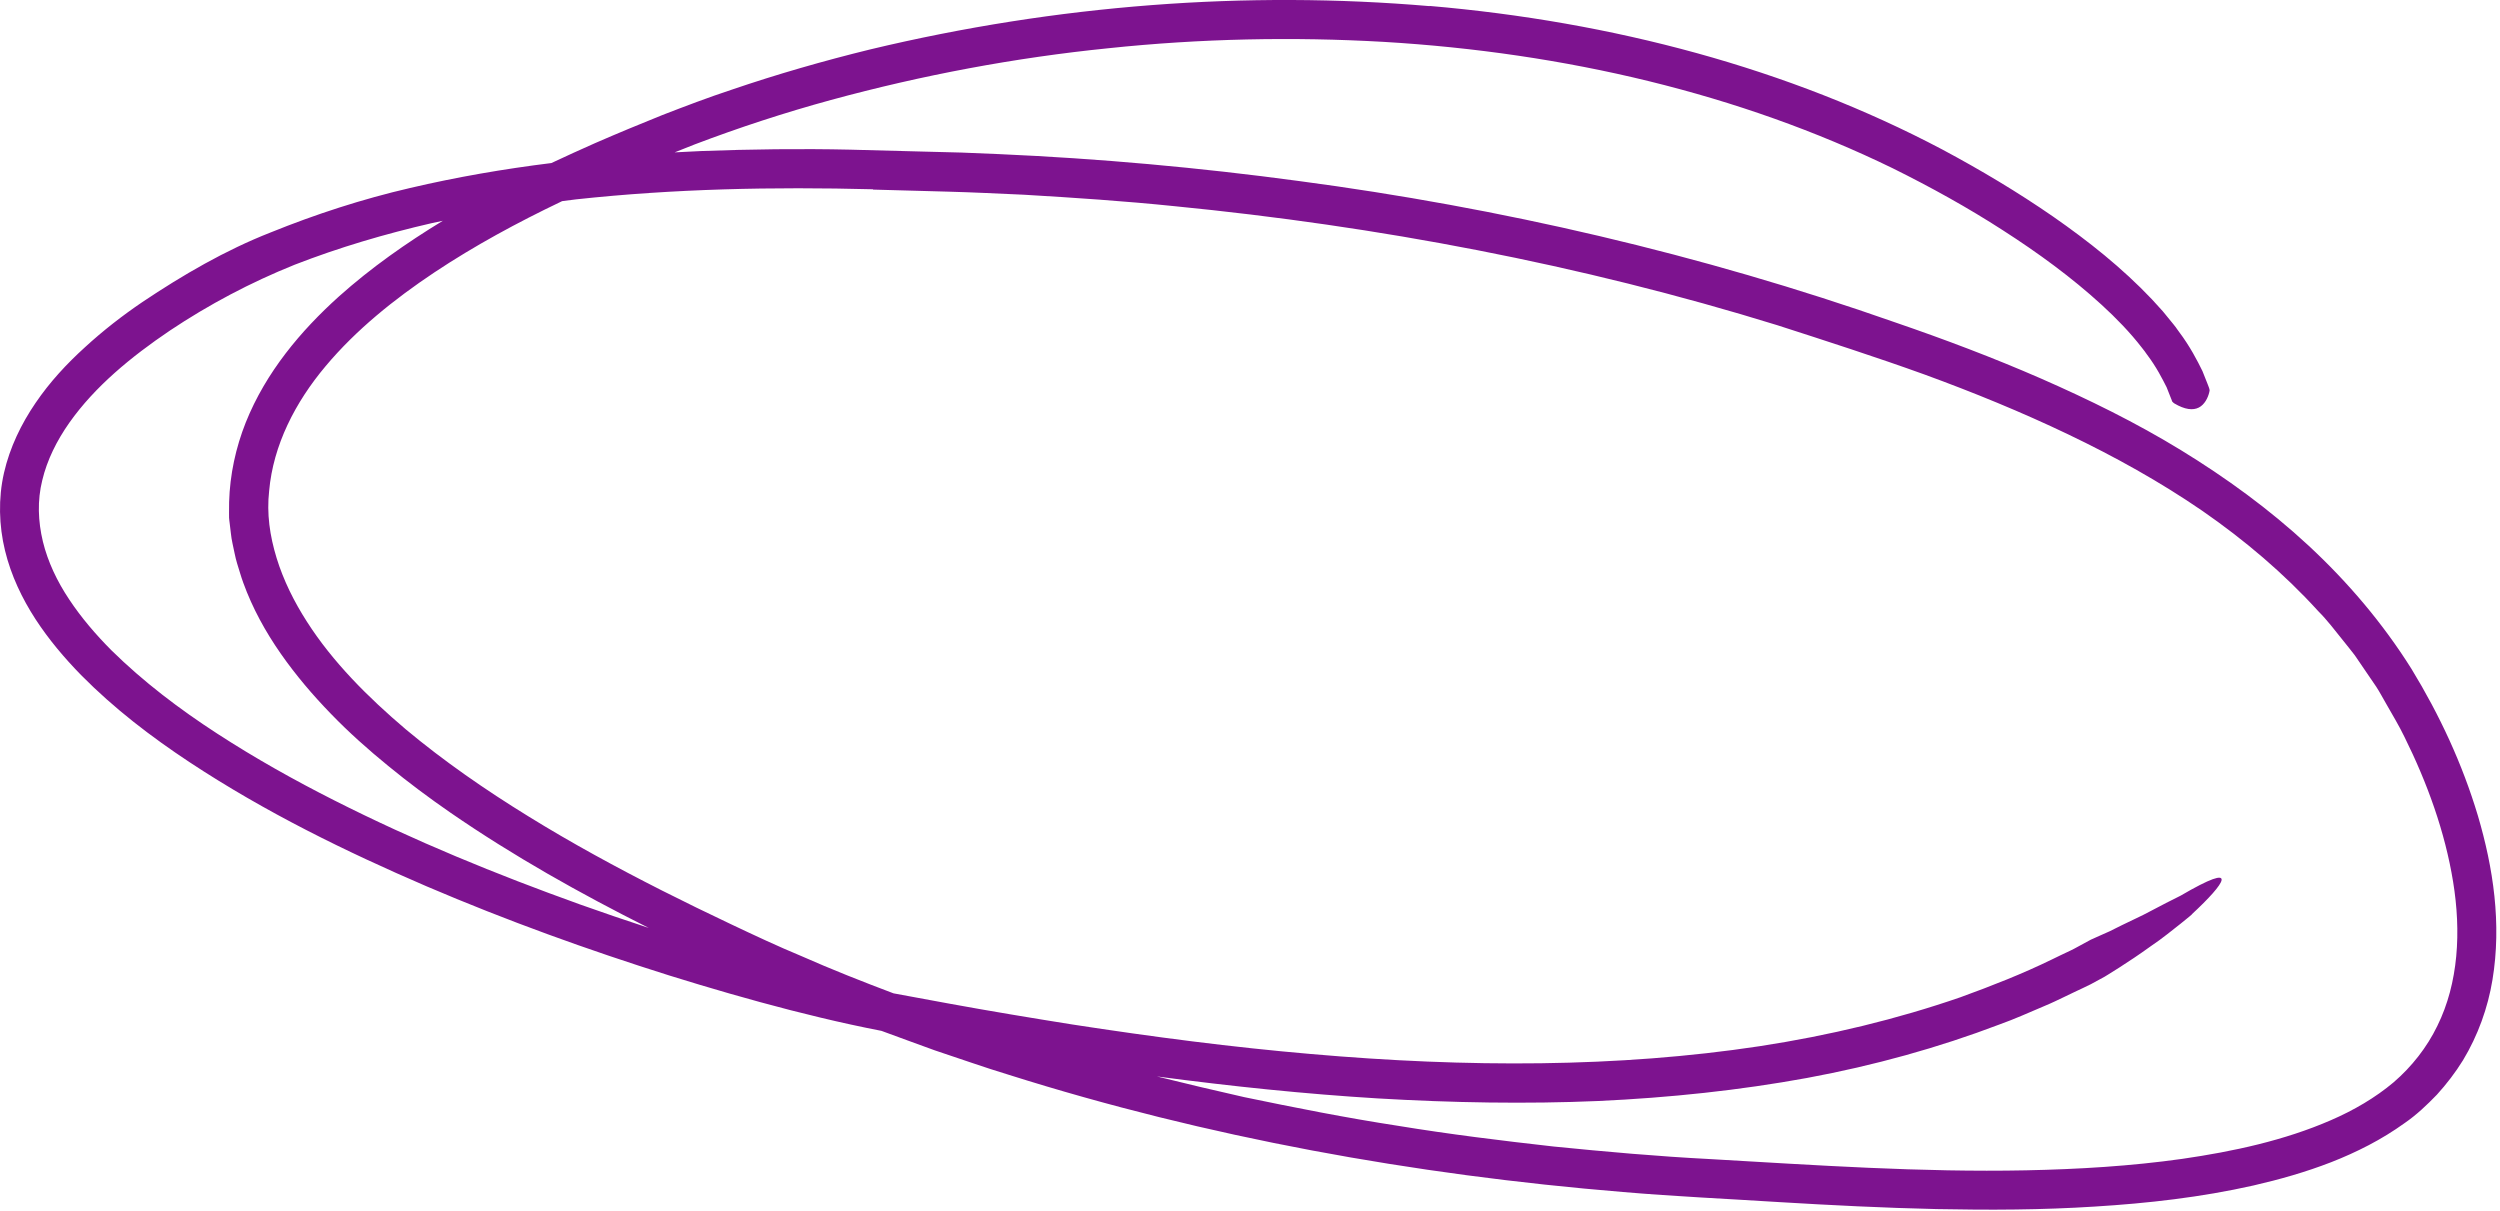 <?xml version="1.0" encoding="UTF-8"?> <svg xmlns="http://www.w3.org/2000/svg" viewBox="0 0 154.756 74.992" fill="none"><path d="M88.49 0.379C77.185 -0.588 65.443 0.287 53.873 3.058C50.985 3.766 48.106 4.592 45.262 5.563C43.837 6.034 42.414 6.574 41.009 7.119C39.615 7.68 38.222 8.256 36.828 8.864C35.927 9.26 35.026 9.676 34.132 10.093C31.187 10.459 28.266 10.961 25.387 11.637C22.437 12.321 19.556 13.255 16.756 14.388C13.944 15.491 11.307 17.028 8.818 18.695C7.578 19.536 6.383 20.464 5.261 21.494C4.136 22.515 3.083 23.645 2.201 24.944C1.323 26.23 0.608 27.69 0.247 29.273C-0.114 30.856 -0.066 32.535 0.31 34.08C0.685 35.63 1.372 37.055 2.196 38.326C3.026 39.599 3.994 40.738 5.015 41.784C7.078 43.873 9.37 45.617 11.72 47.172C16.438 50.287 21.417 52.718 26.405 54.865C31.396 56.999 36.421 58.809 41.422 60.382C43.927 61.162 46.427 61.887 48.929 62.531C50.18 62.85 51.429 63.154 52.687 63.426C53.315 63.563 53.939 63.691 54.565 63.813C55.662 64.226 56.773 64.615 57.871 65.021C59.393 65.522 60.909 66.069 62.447 66.533C74.717 70.408 87.531 72.722 100.459 73.788C103.692 74.065 106.94 74.21 110.151 74.414C113.379 74.608 116.622 74.772 119.883 74.845C123.139 74.911 126.409 74.899 129.678 74.689C132.953 74.487 136.238 74.118 139.486 73.386C141.107 73.015 142.726 72.556 144.305 71.943C145.886 71.323 147.426 70.549 148.853 69.521C149.579 69.023 150.237 68.399 150.851 67.762C151.451 67.101 151.996 66.392 152.468 65.628C153.392 64.096 154.005 62.385 154.289 60.659C154.866 57.175 154.336 53.718 153.392 50.509C152.425 47.281 151.021 44.267 149.276 41.406C147.502 38.579 145.323 36.015 142.896 33.766C140.47 31.517 137.797 29.575 135.006 27.866C132.216 26.158 129.289 24.725 126.333 23.428C123.369 22.135 120.355 20.999 117.329 19.961C105.273 15.723 92.814 12.851 80.409 11.206C74.204 10.368 67.998 9.81 61.823 9.539L59.512 9.444L57.212 9.385C55.681 9.345 54.151 9.304 52.62 9.264C49.555 9.196 46.488 9.236 43.441 9.349C42.878 9.374 42.32 9.4 41.762 9.432C42.172 9.271 42.584 9.104 42.994 8.943C45.765 7.89 48.589 6.968 51.428 6.192C57.111 4.643 62.863 3.568 68.604 2.987C74.336 2.383 80.052 2.271 85.656 2.592C96.859 3.258 107.69 5.798 117.176 10.422C119.535 11.592 121.821 12.857 123.994 14.262C126.175 15.663 128.244 17.176 130.084 18.858C131.004 19.699 131.864 20.585 132.593 21.531L132.734 21.712L132.75 21.73L132.779 21.772L132.887 21.924C133.498 22.729 133.857 23.459 134.119 23.972C134.321 24.503 134.461 24.813 134.459 24.847C134.482 24.887 134.571 24.959 134.595 24.972C135.244 25.359 135.752 25.415 136.115 25.227C136.47 25.044 136.679 24.625 136.759 24.279C136.786 24.178 136.787 24.151 136.769 24.091C136.768 24.044 136.605 23.645 136.338 22.974C136.028 22.339 135.57 21.446 134.881 20.532L134.752 20.354L134.689 20.262L134.532 20.063L133.89 19.277L133.209 18.528C131.361 16.578 129.269 14.922 127.092 13.407C124.912 11.899 122.615 10.528 120.242 9.259C110.712 4.221 99.797 1.339 88.5 0.368L88.49 0.379ZM35.853 55.968C30.758 54.139 25.658 52.057 20.706 49.552C18.232 48.303 15.791 46.934 13.452 45.416C11.112 43.898 8.875 42.203 6.902 40.26C5.93 39.283 5.032 38.237 4.285 37.109C3.536 35.988 2.96 34.777 2.655 33.524C2.355 32.273 2.305 30.98 2.616 29.731C2.914 28.478 3.511 27.279 4.295 26.164C5.871 23.931 8.117 22.083 10.519 20.462C12.933 18.85 15.509 17.486 18.238 16.388C20.979 15.321 23.829 14.48 26.748 13.808C26.965 13.758 27.193 13.718 27.411 13.668C25.166 15.033 22.979 16.564 20.971 18.36C18.626 20.474 16.467 23.025 15.214 26.149C14.596 27.703 14.23 29.38 14.183 31.081L14.178 31.726L14.18 32.047C14.184 32.157 14.203 32.264 14.215 32.369C14.276 32.794 14.299 33.236 14.393 33.642C14.487 34.049 14.555 34.475 14.677 34.876C14.806 35.278 14.914 35.681 15.059 36.074C15.63 37.651 16.437 39.108 17.371 40.45C18.305 41.791 19.362 43.03 20.482 44.184C21.601 45.344 22.806 46.413 24.041 47.42C25.28 48.437 26.557 49.388 27.867 50.294C31.782 52.994 35.921 55.313 40.16 57.441C38.719 56.969 37.277 56.476 35.834 55.963L35.853 55.968ZM54.035 11.736C55.587 11.775 57.143 11.823 58.701 11.864C60.258 11.905 61.812 11.985 63.37 12.053C66.485 12.237 69.608 12.444 72.733 12.766C85.23 13.995 97.789 16.349 110.016 20.13C113.058 21.111 116.138 22.102 119.151 23.19C122.16 24.291 125.132 25.504 128.018 26.885C130.904 28.265 133.703 29.819 136.326 31.619C138.94 33.429 141.376 35.491 143.501 37.828C144.062 38.388 144.536 39.02 145.034 39.638C145.276 39.949 145.534 40.25 145.768 40.565L146.434 41.542L147.1 42.518C147.316 42.849 147.498 43.204 147.698 43.544C148.089 44.235 148.498 44.904 148.846 45.624C150.256 48.469 151.352 51.494 151.853 54.583C152.353 57.651 152.196 60.84 150.875 63.51C150.23 64.838 149.296 66.028 148.172 66.996C147.044 67.949 145.697 68.734 144.274 69.349C141.41 70.594 138.257 71.277 135.083 71.737C131.898 72.187 128.661 72.379 125.416 72.446C118.921 72.578 112.414 72.128 105.874 71.751C102.618 71.584 99.389 71.294 96.162 70.971C92.939 70.608 89.725 70.214 86.532 69.689C83.337 69.198 80.166 68.57 77.015 67.914C75.21 67.507 73.41 67.081 71.616 66.635C76.238 67.248 80.797 67.721 85.273 67.994C89.92 68.266 94.483 68.346 98.929 68.155C103.372 67.951 107.701 67.49 111.867 66.727C116.028 65.956 120.017 64.846 123.766 63.419C124.713 63.083 125.62 62.669 126.524 62.288C126.983 62.1 127.421 61.885 127.866 61.672C128.092 61.563 128.319 61.455 128.545 61.346L128.685 61.282C128.778 61.239 128.865 61.194 128.95 61.156C129.122 61.073 129.278 61 129.419 60.929C129.969 60.629 130.279 60.462 130.279 60.462C130.279 60.462 131.771 59.566 133.149 58.565C133.854 58.096 134.504 57.551 134.986 57.178C135.462 56.797 135.752 56.556 135.689 56.586C137.747 54.681 138.756 53.239 134.987 55.443C134.407 55.729 133.775 56.054 133.156 56.383C132.542 56.72 131.897 56.995 131.354 57.269C131.08 57.406 130.827 57.535 130.593 57.648C130.36 57.755 130.151 57.848 129.975 57.923C129.627 58.08 129.426 58.169 129.426 58.169C129.426 58.169 129.124 58.332 128.59 58.623C128.325 58.776 127.993 58.924 127.61 59.106C127.414 59.203 127.218 59.299 127.016 59.394C125.207 60.278 123.308 61.022 121.357 61.732C117.438 63.086 113.265 64.099 108.914 64.764C100.202 66.085 90.841 66.094 81.154 65.246C76.309 64.831 71.375 64.189 66.355 63.414C63.849 63.014 61.32 62.595 58.777 62.13C57.625 61.92 56.468 61.702 55.31 61.49C53.387 60.765 51.473 60.009 49.605 59.183C48.139 58.575 46.706 57.901 45.261 57.217C43.822 56.535 42.394 55.841 40.978 55.125C38.153 53.693 35.383 52.187 32.718 50.54C30.052 48.899 27.484 47.122 25.118 45.147C22.777 43.159 20.596 40.983 18.998 38.482C18.2 37.239 17.546 35.918 17.123 34.545C16.698 33.157 16.504 31.792 16.661 30.385C16.911 27.555 18.275 24.903 20.158 22.664C22.045 20.413 24.397 18.526 26.884 16.866C29.377 15.208 32.027 13.776 34.734 12.482C34.757 12.474 34.773 12.465 34.797 12.451C35.086 12.413 35.374 12.376 35.669 12.34C41.701 11.688 47.843 11.555 54.04 11.717L54.035 11.736Z" fill="#7D138F"></path></svg> 